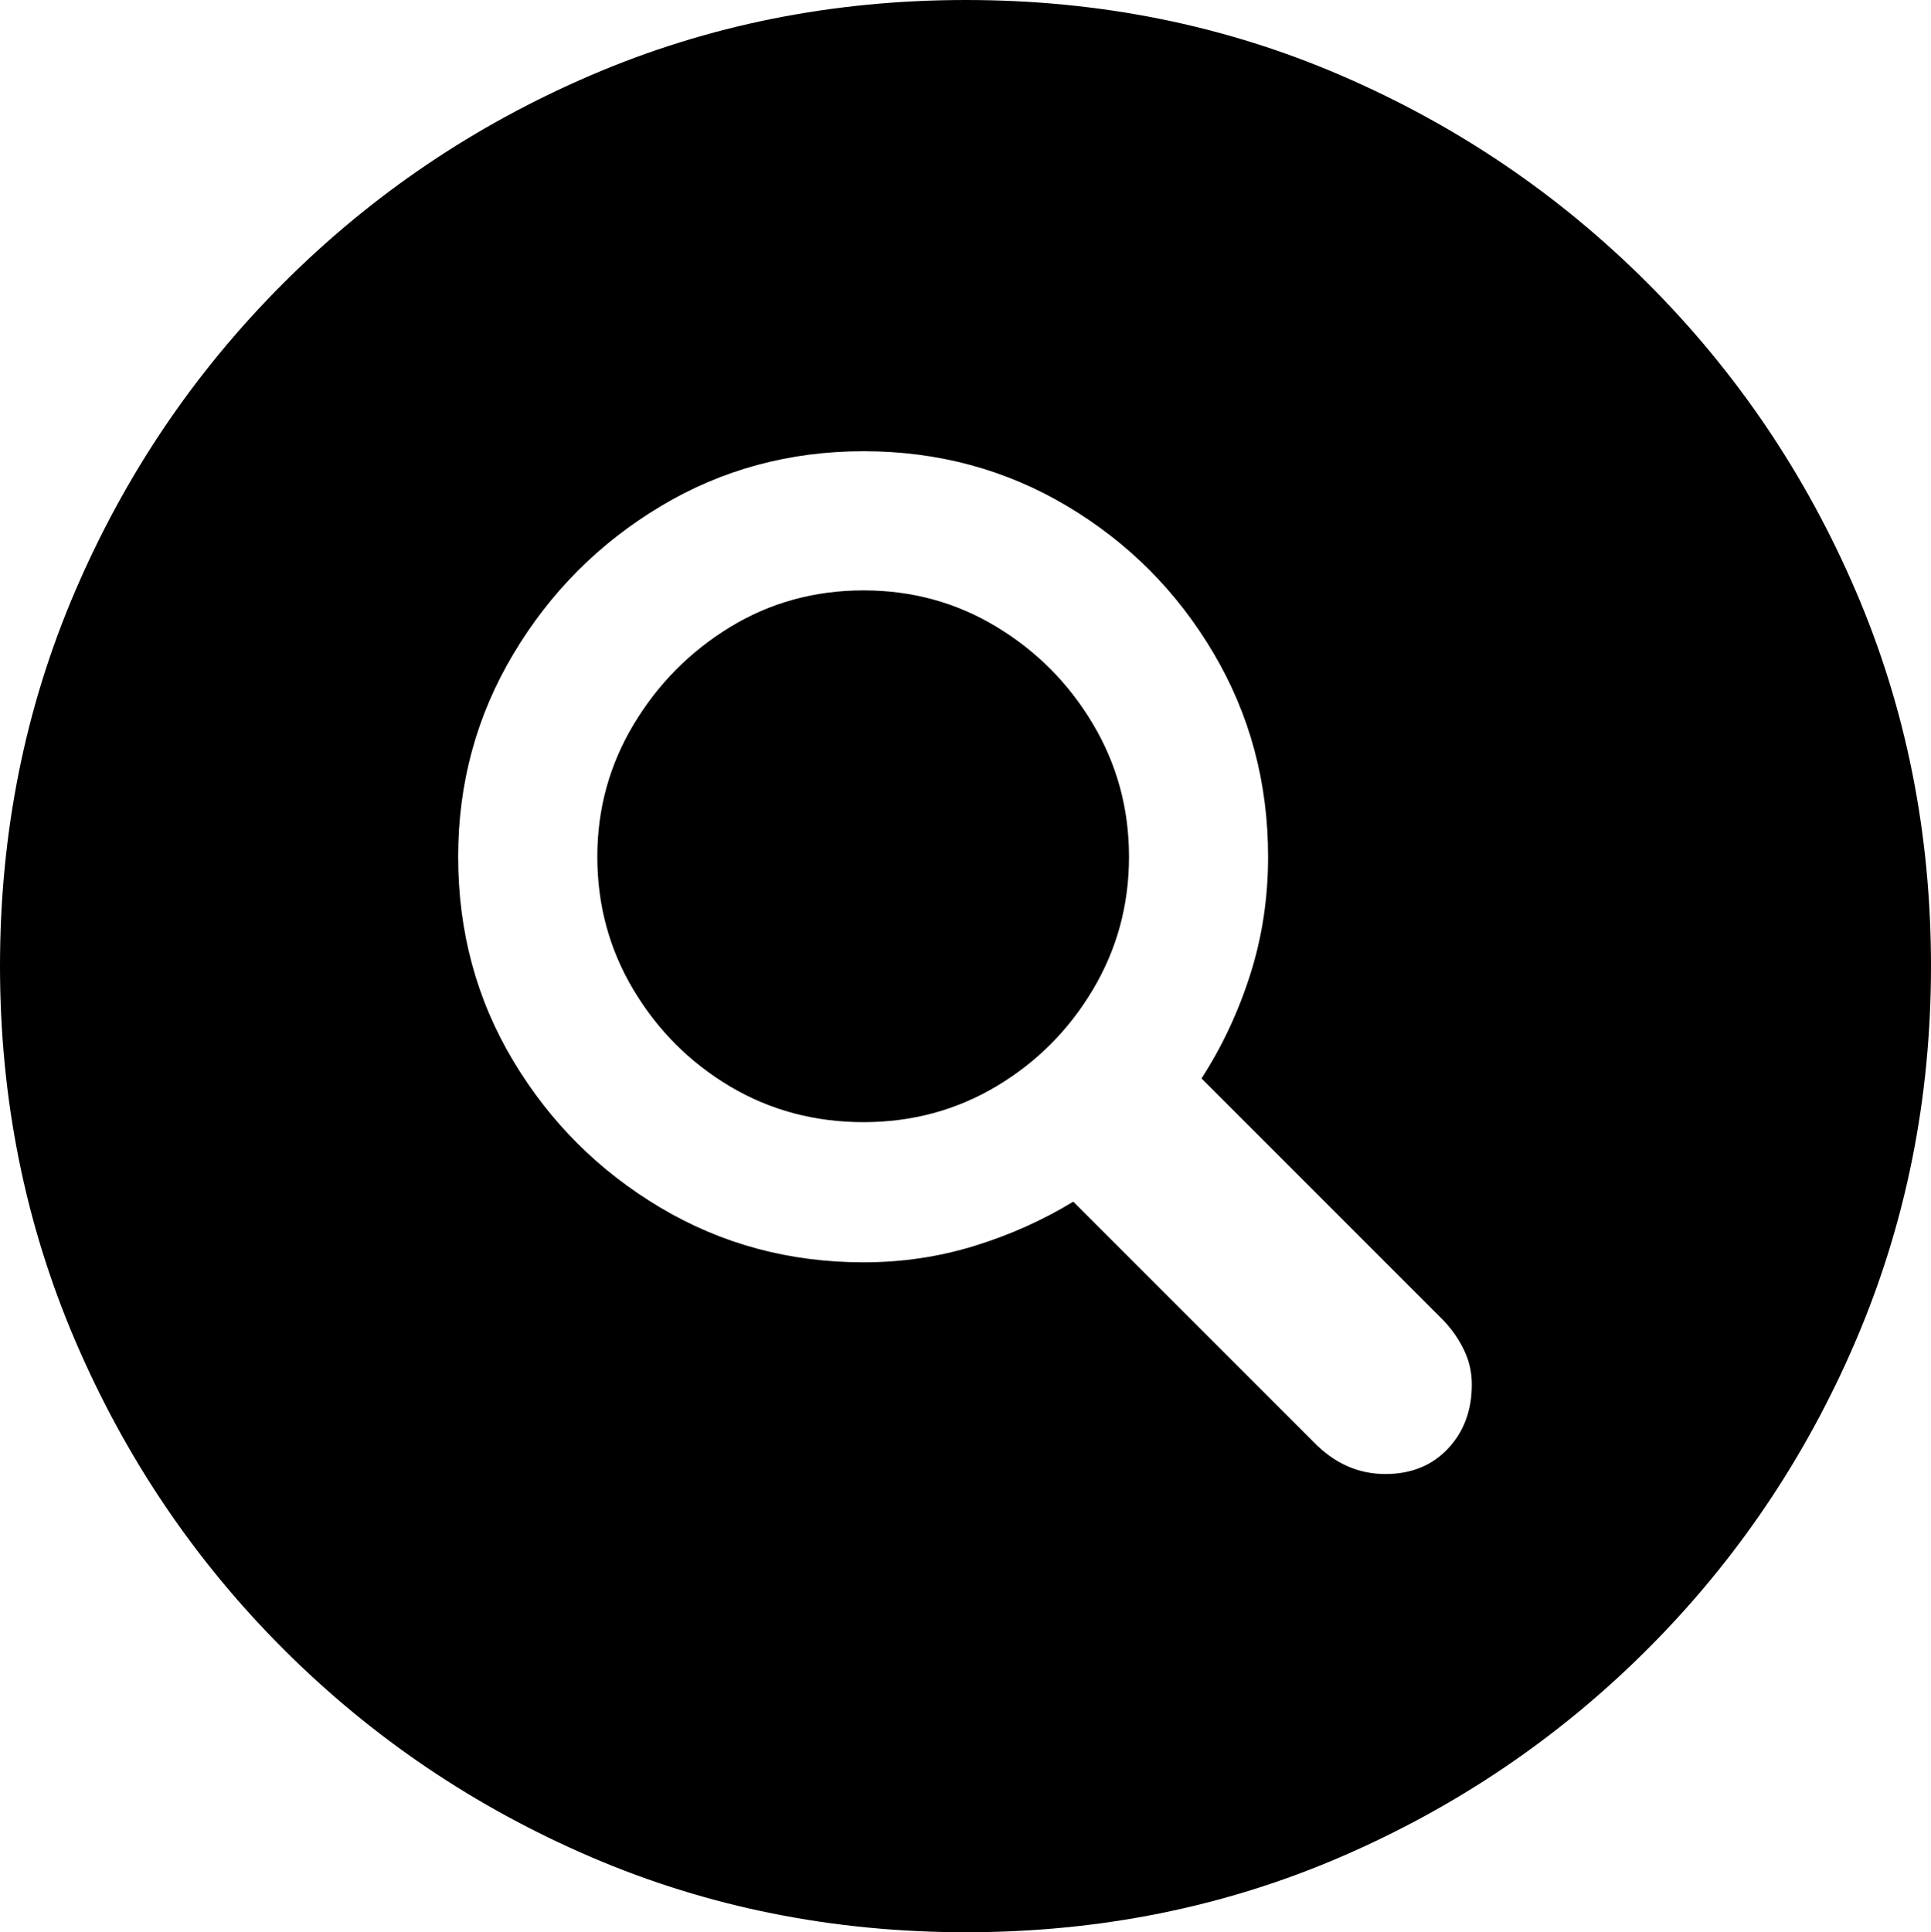 <svg width="28.462px" height="28.477px" viewBox="0 0 28.462 28.477" version="1.1" xmlns="http://www.w3.org/2000/svg" xmlns:xlink="http://www.w3.org/1999/xlink">
    <g id="Design" stroke="none" stroke-width="1" fill="none" fill-rule="evenodd">
        <g id="Ontwerp-Desktop-Homepage" transform="translate(-340, -60)" fill="#000000" fill-rule="nonzero">
            <g id="header-opti-grafisch" transform="translate(-4, 23)">
                <g id="􀒓" transform="translate(344, 37)">
                    <path d="M14.238,28.477 C12.275,28.477 10.435,28.108 8.716,27.371 C6.997,26.633 5.483,25.61 4.175,24.302 C2.866,22.993 1.843,21.477 1.106,19.753 C0.369,18.03 0,16.191 0,14.238 C0,12.275 0.369,10.435 1.106,8.716 C1.843,6.997 2.866,5.483 4.175,4.175 C5.483,2.866 6.997,1.843 8.716,1.106 C10.435,0.369 12.275,0 14.238,0 C16.201,0 18.04,0.369 19.753,1.106 C21.467,1.843 22.979,2.866 24.287,4.175 C25.596,5.483 26.619,6.997 27.356,8.716 C28.093,10.435 28.462,12.275 28.462,14.238 C28.462,16.191 28.093,18.03 27.356,19.753 C26.619,21.477 25.596,22.993 24.287,24.302 C22.979,25.61 21.467,26.633 19.753,27.371 C18.04,28.108 16.201,28.477 14.238,28.477 Z M12.729,18.604 C13.296,18.604 13.84,18.523 14.363,18.362 C14.885,18.201 15.371,17.983 15.82,17.71 L19.365,21.255 C19.668,21.567 20.02,21.724 20.42,21.724 C20.801,21.724 21.108,21.599 21.343,21.35 C21.577,21.101 21.694,20.786 21.694,20.405 C21.694,20.229 21.658,20.063 21.584,19.907 C21.511,19.751 21.411,19.604 21.284,19.468 L17.71,15.894 C18.013,15.425 18.252,14.915 18.428,14.363 C18.604,13.811 18.691,13.232 18.691,12.627 C18.691,11.533 18.423,10.532 17.886,9.624 C17.349,8.716 16.628,7.993 15.725,7.456 C14.822,6.919 13.823,6.65 12.729,6.65 C11.636,6.65 10.637,6.921 9.734,7.463 C8.831,8.005 8.108,8.73 7.566,9.639 C7.024,10.547 6.753,11.543 6.753,12.627 C6.753,13.73 7.024,14.734 7.566,15.637 C8.108,16.541 8.831,17.261 9.734,17.798 C10.637,18.335 11.636,18.604 12.729,18.604 Z M12.729,16.538 C12.007,16.538 11.35,16.362 10.759,16.011 C10.168,15.659 9.695,15.186 9.338,14.59 C8.982,13.994 8.804,13.34 8.804,12.627 C8.804,11.924 8.982,11.274 9.338,10.679 C9.695,10.083 10.168,9.604 10.759,9.243 C11.35,8.882 12.007,8.701 12.729,8.701 C13.442,8.701 14.094,8.879 14.685,9.236 C15.276,9.592 15.75,10.068 16.106,10.664 C16.462,11.26 16.641,11.914 16.641,12.627 C16.641,13.34 16.462,13.994 16.106,14.59 C15.75,15.186 15.276,15.659 14.685,16.011 C14.094,16.362 13.442,16.538 12.729,16.538 Z" id="Shape"></path>
                </g>
            </g>
        </g>
    </g>
</svg>